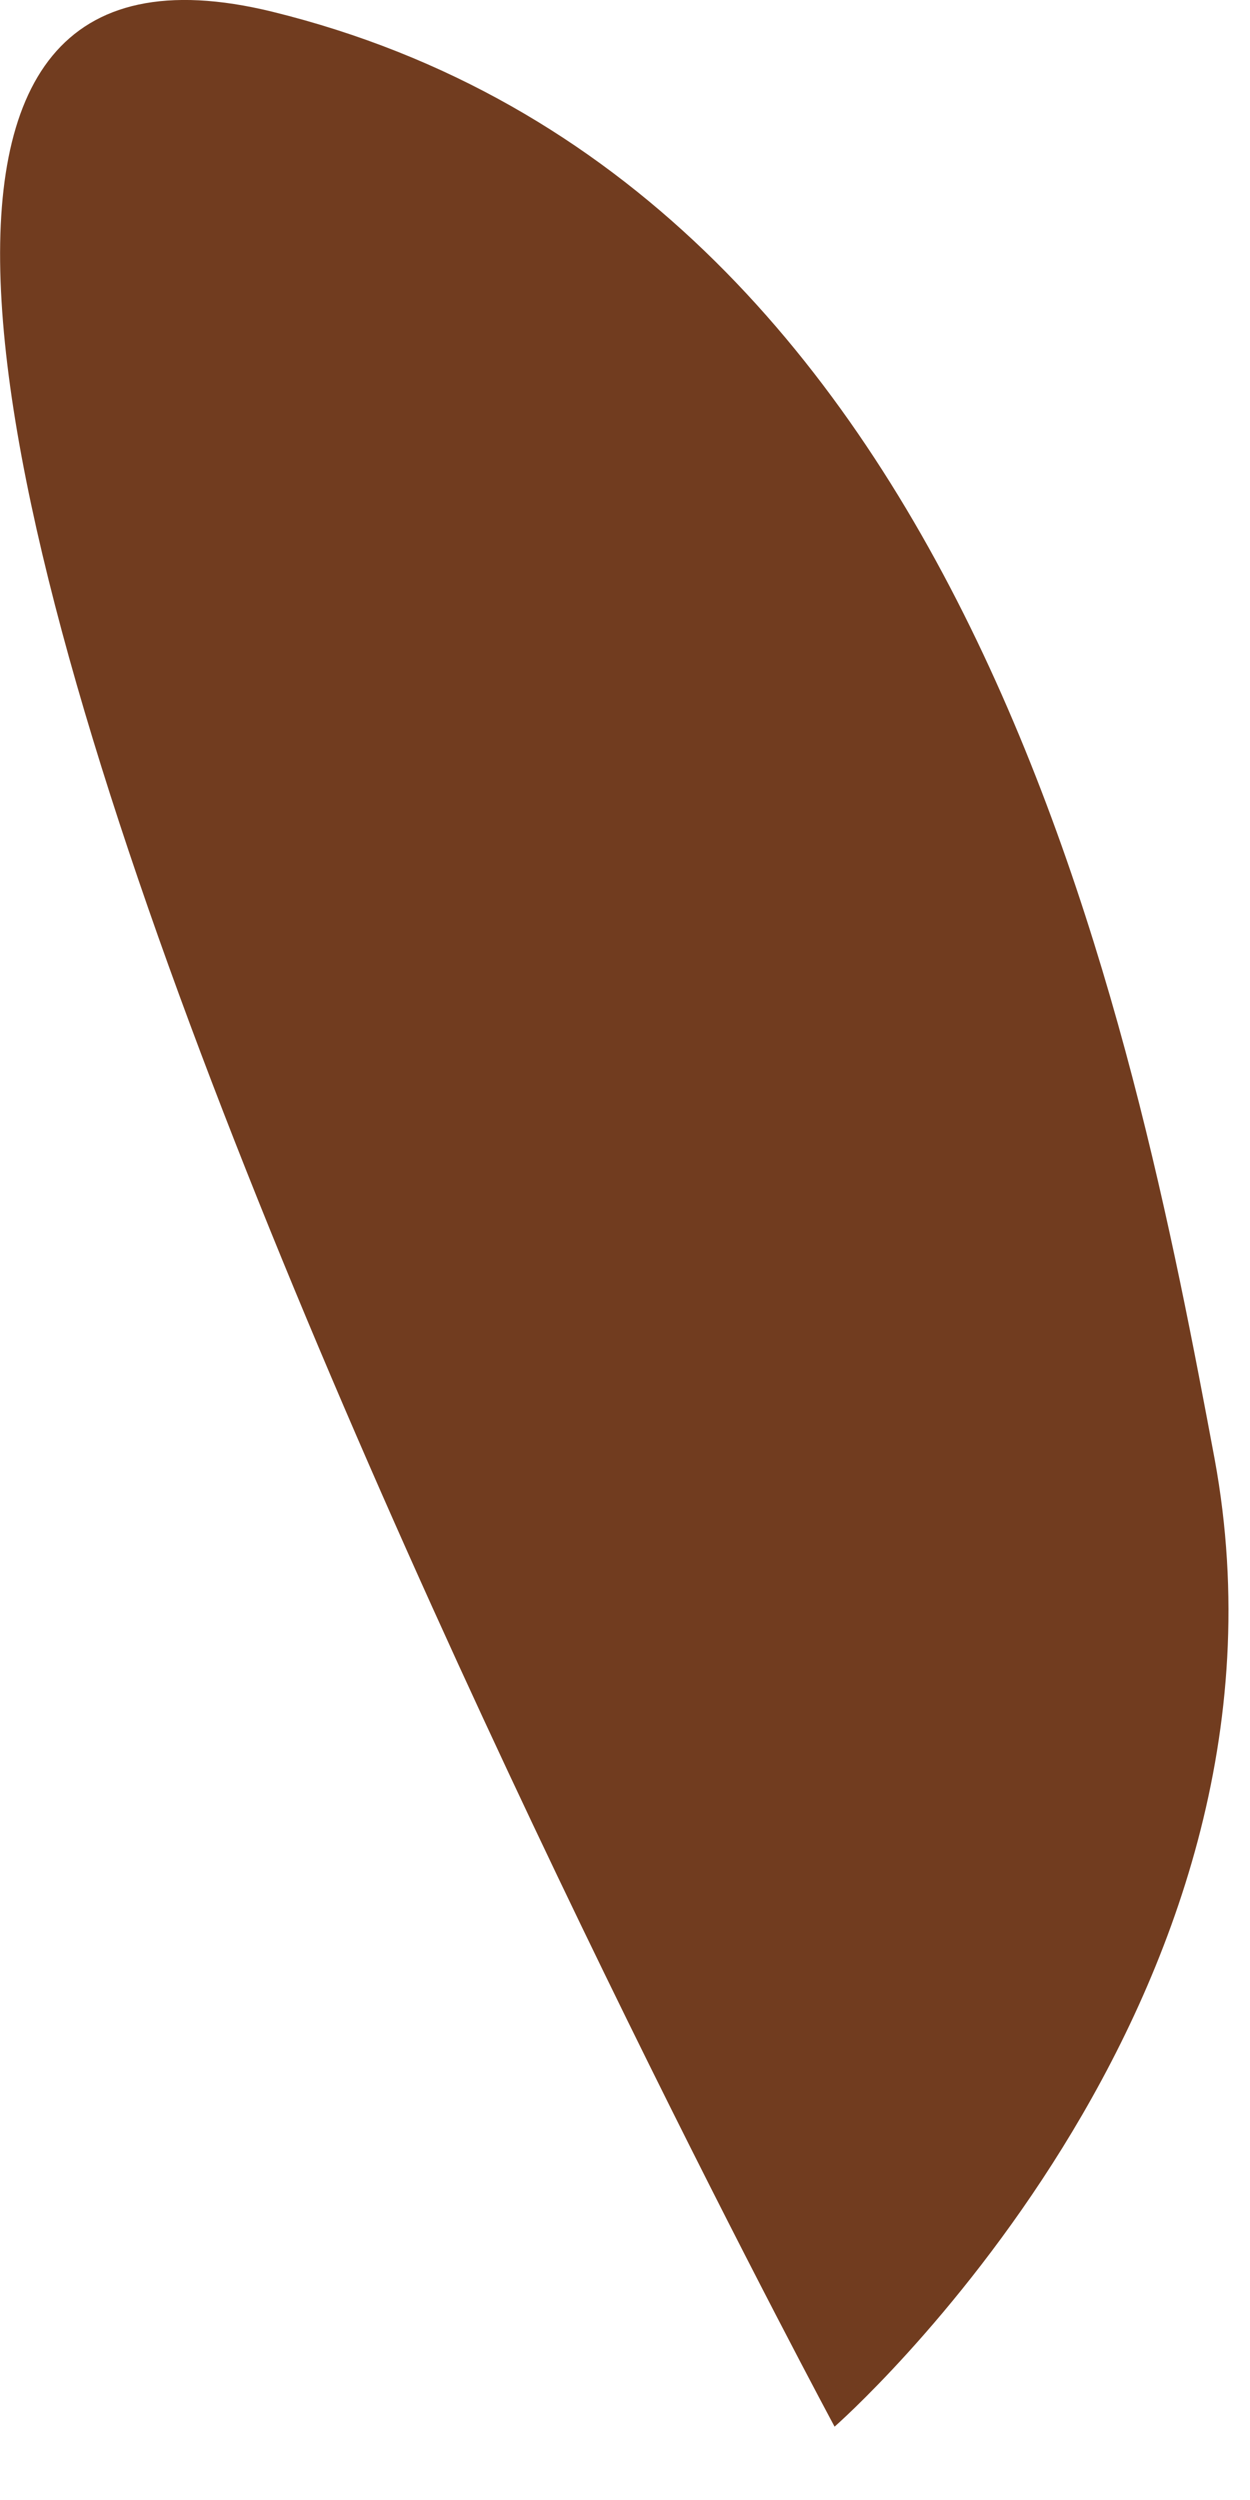 <?xml version="1.0" encoding="utf-8"?>
<svg xmlns="http://www.w3.org/2000/svg" fill="none" height="100%" overflow="visible" preserveAspectRatio="none" style="display: block;" viewBox="0 0 3 6" width="100%">
<path d="M2.003 5.824C2.003 5.824 3.157 4.814 2.915 3.501C2.724 2.481 2.338 0.442 0.653 0.028C-1.386 -0.47 2.003 5.824 2.003 5.824Z" fill="#713C1F" id="Vector"/>
</svg>